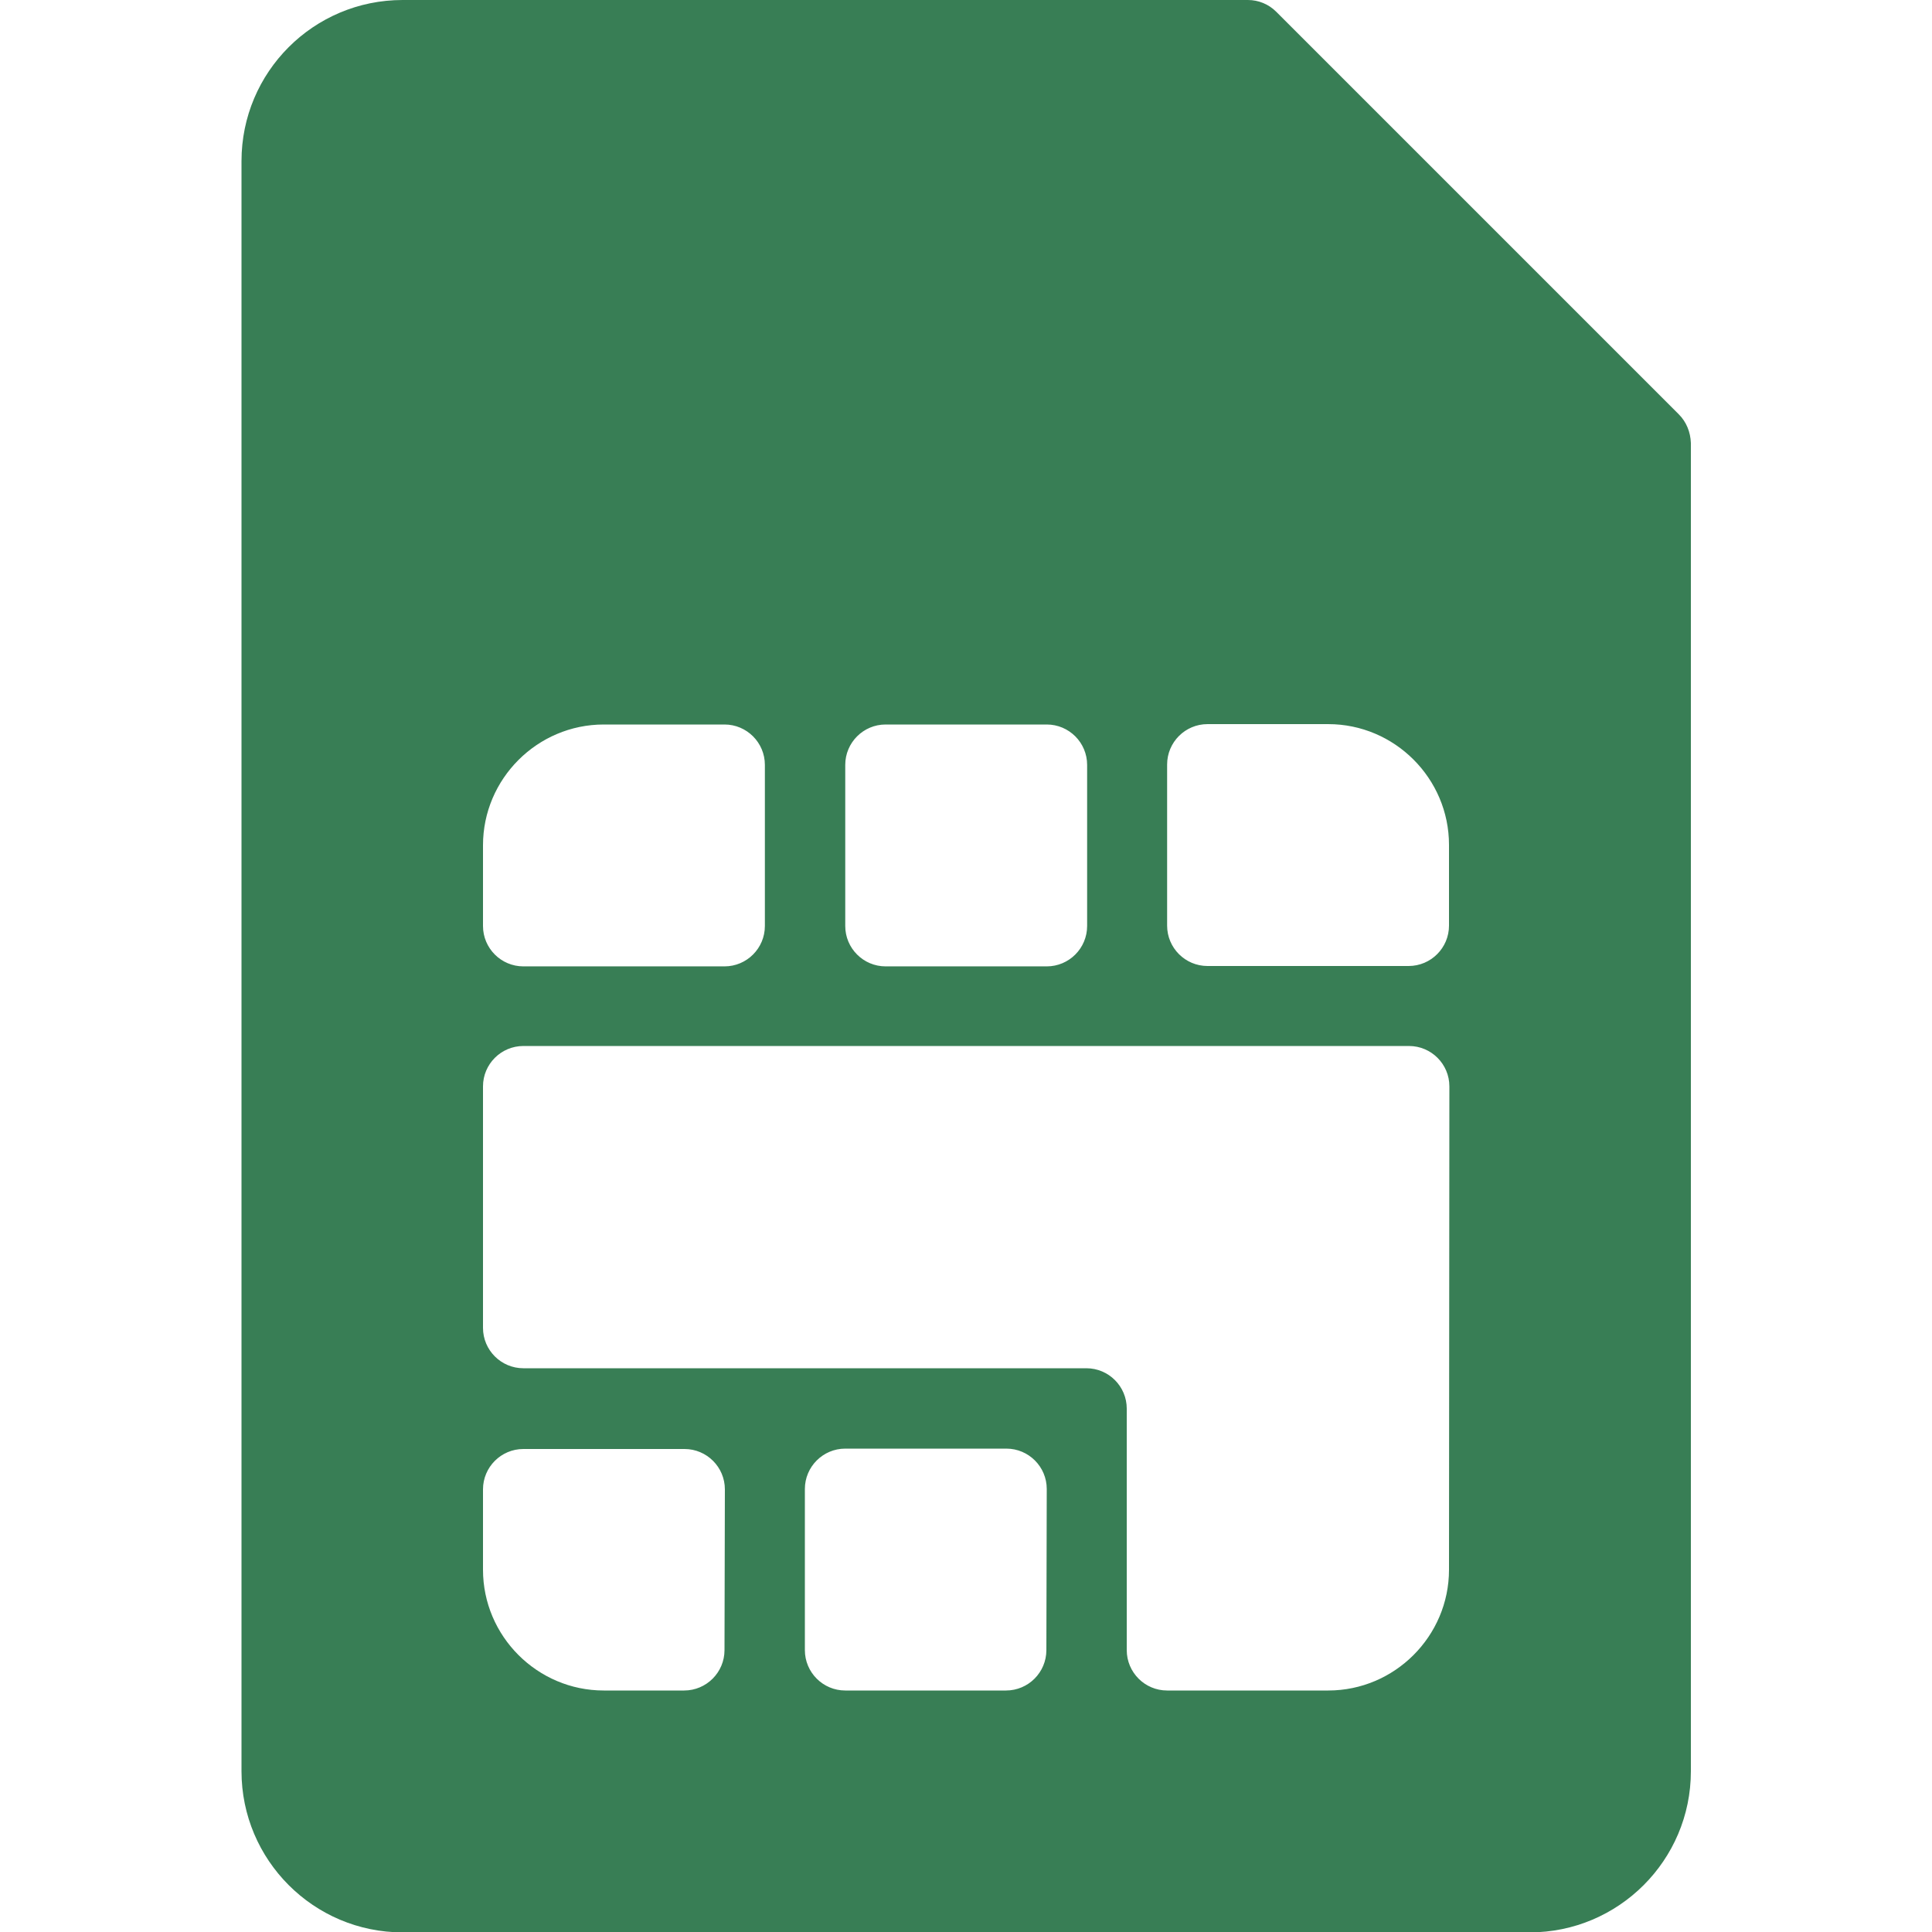<svg xmlns="http://www.w3.org/2000/svg" xmlns:xlink="http://www.w3.org/1999/xlink" id="Capa_1" x="0px" y="0px" viewBox="0 0 512 512" style="enable-background:new 0 0 512 512;" xml:space="preserve"><style type="text/css">	.st0{fill:#387E55;}</style><g>	<g>		<path class="st0" d="M444.9,109.8L338.2,3.1c-2-2-4.7-3.1-7.5-3.1h-224C83.1,0,64,19.1,64,42.7v426.7c0,23.5,19.1,42.7,42.7,42.7   h298.7c23.5,0,42.7-19.1,42.7-42.7v-352C448,114.5,446.9,111.8,444.9,109.8z M224,202.7c0-5.9,4.8-10.7,10.7-10.7h42.7   c5.9,0,10.7,4.8,10.7,10.7v42.7c0,5.9-4.8,10.7-10.7,10.7h-42.7c-5.9,0-10.7-4.8-10.7-10.7V202.7z M128,224c0-17.6,14.4-32,32-32   h32c5.9,0,10.7,4.8,10.7,10.7v42.7c0,5.9-4.8,10.7-10.7,10.7h-53.3c-5.9,0-10.7-4.8-10.7-10.7C128,245.3,128,224,128,224z    M192,437.3c0,5.9-4.8,10.7-10.7,10.7H160c-17.6,0-32-14.4-32-32v-21.3c0-5.9,4.8-10.7,10.7-10.7h42.7c5.9,0,10.7,4.8,10.7,10.7   L192,437.3L192,437.3z M277.3,437.3c0,5.9-4.8,10.7-10.7,10.7H224c-5.9,0-10.7-4.8-10.7-10.7v-42.7c0-5.9,4.8-10.7,10.7-10.7h42.7   c5.9,0,10.7,4.8,10.7,10.7L277.3,437.3L277.3,437.3z M384,416c0,17.6-14.4,32-32,32h-42.7c-5.9,0-10.7-4.8-10.7-10.7v-64   c0-5.9-4.8-10.7-10.7-10.7H138.7c-5.9,0-10.7-4.8-10.7-10.7v-64c0-5.9,4.8-10.7,10.7-10.7h234.7c5.9,0,10.7,4.8,10.7,10.7L384,416   L384,416z M384,245.3c0,5.9-4.8,10.7-10.7,10.7H320c-5.9,0-10.7-4.8-10.7-10.7v-42.7c0-5.9,4.8-10.7,10.7-10.7h32   c17.6,0,32,14.4,32,32V245.3z"></path>	</g></g></svg>